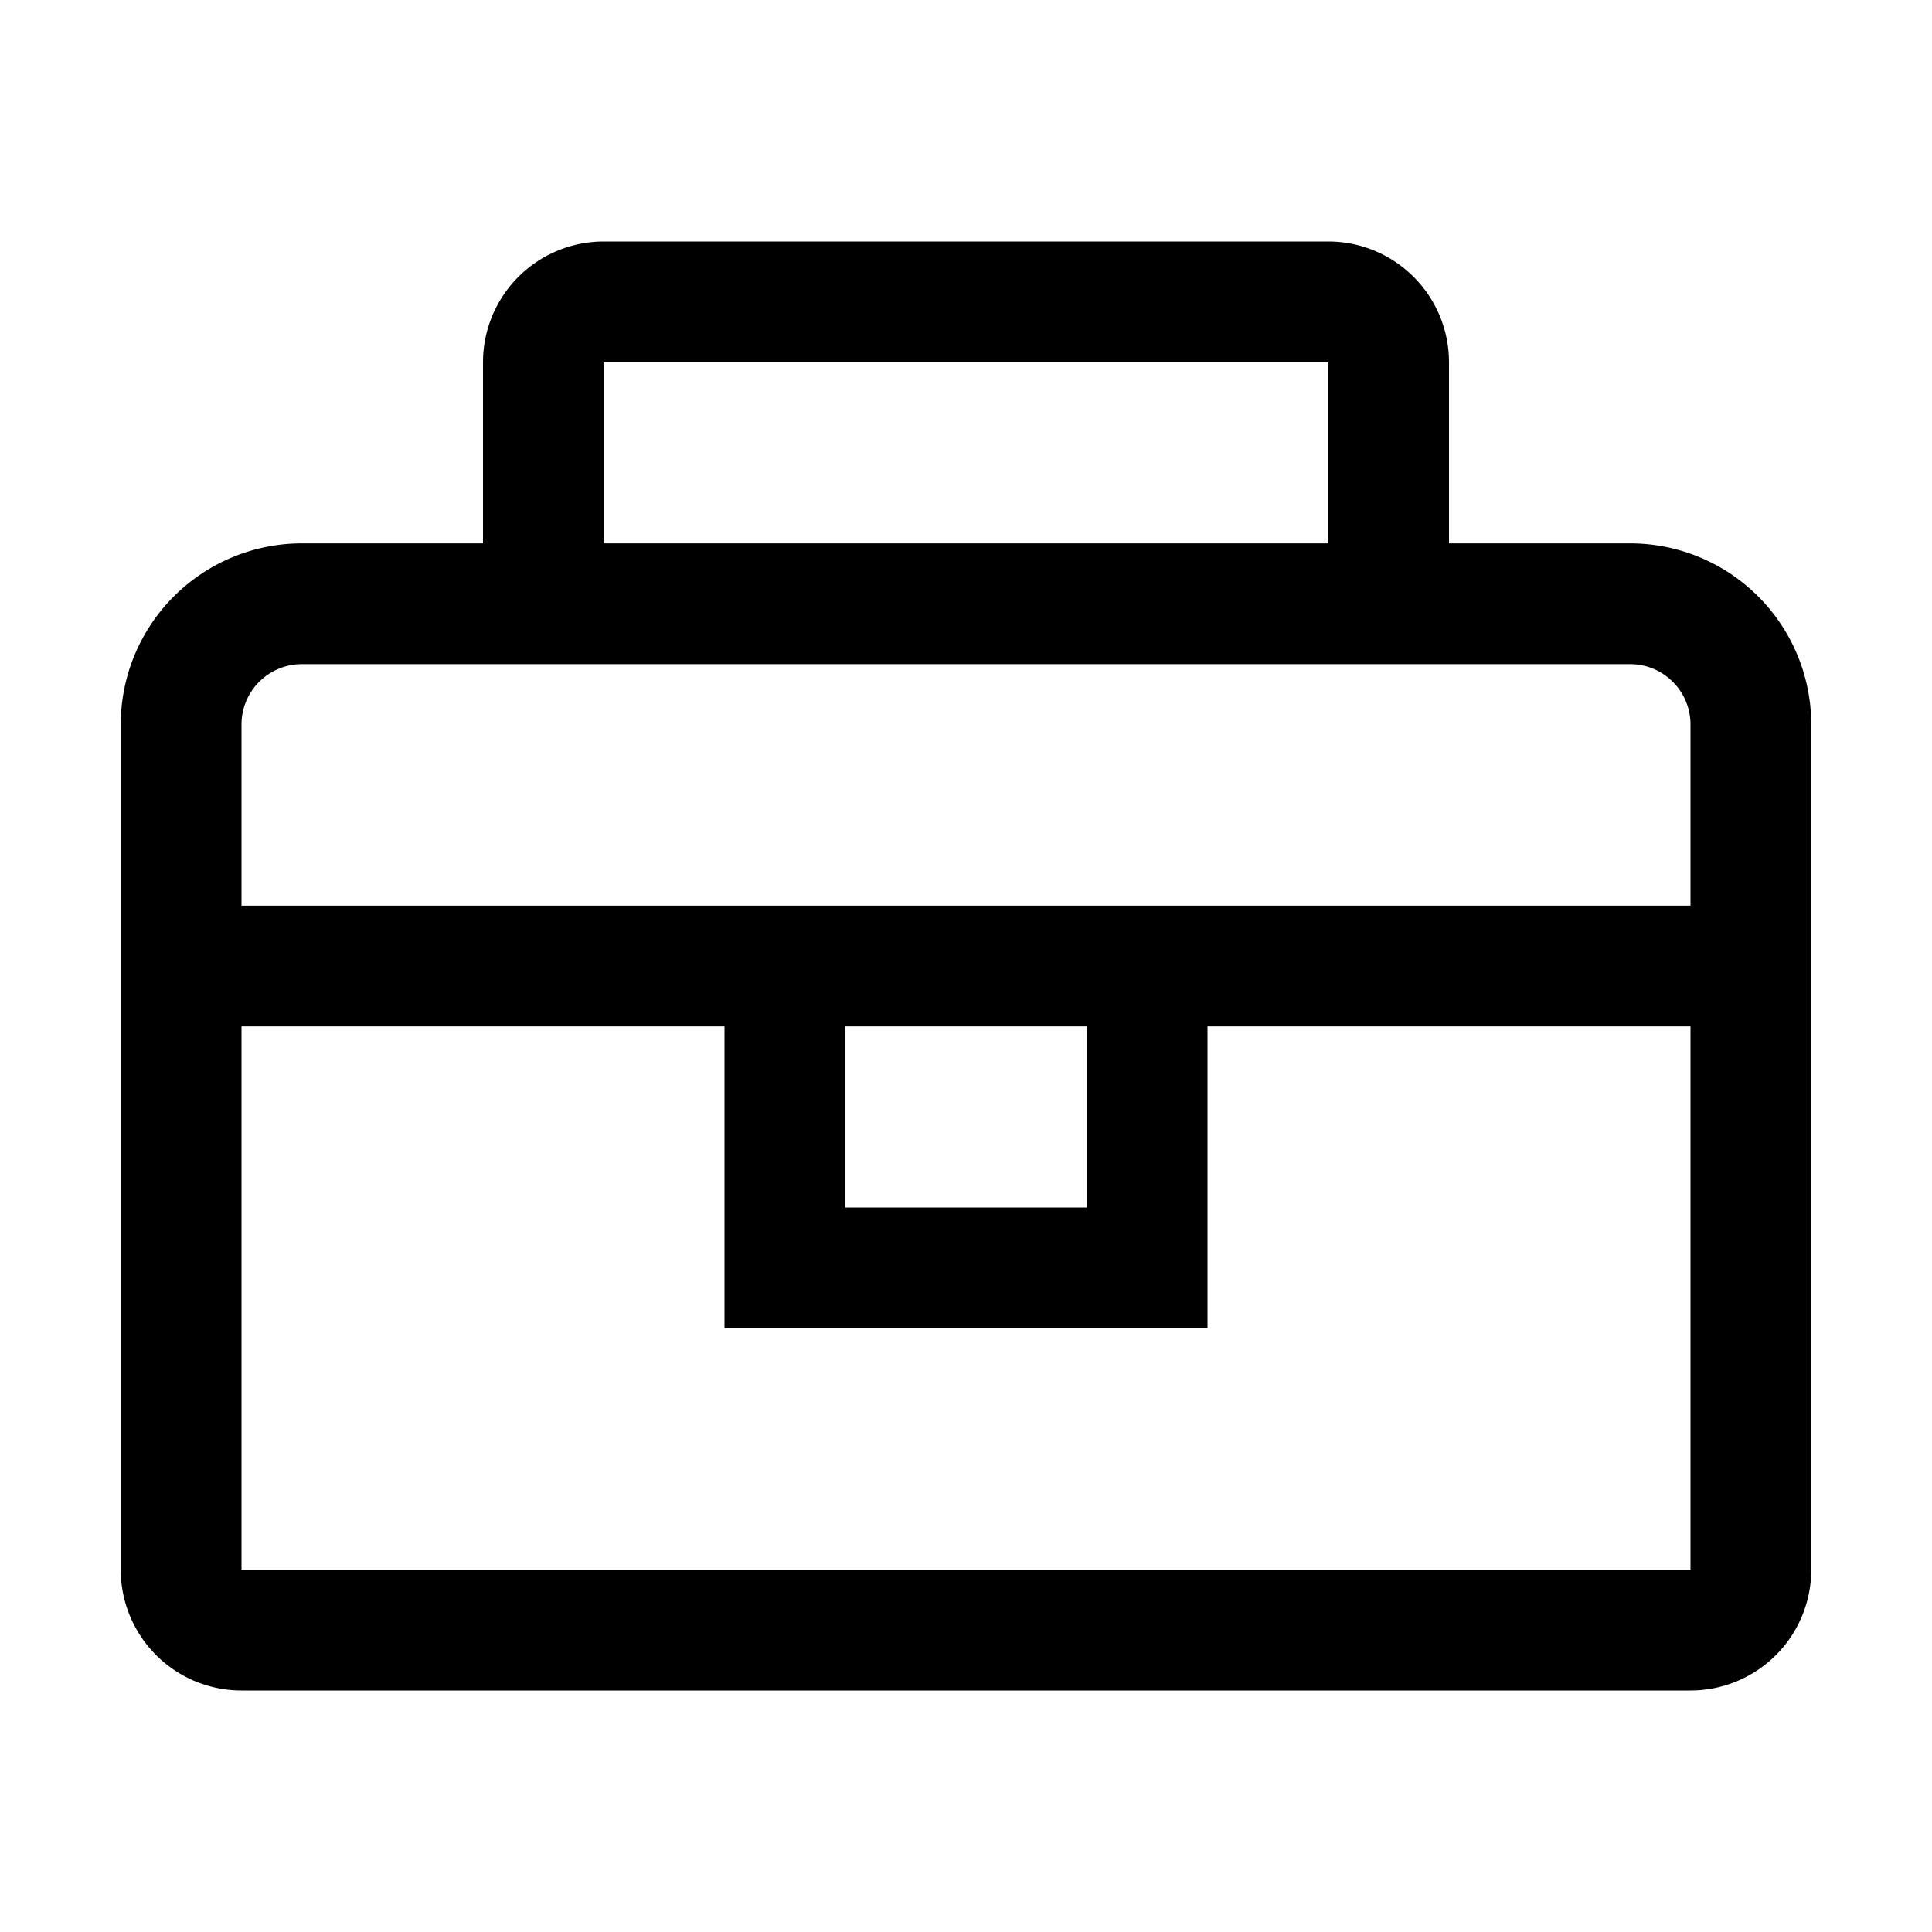 <?xml version="1.0" encoding="utf-8"?><!-- Скачано с сайта svg4.ru / Downloaded from svg4.ru -->
<svg fill="#000000" width="800px" height="800px" viewBox="0 0 32 32" id="icon" xmlns="http://www.w3.org/2000/svg"><defs><style>.cls-1{fill:none;}</style></defs><title>tool-box</title><path d="M27,9H24V6a2,2,0,0,0-2-2H10A2,2,0,0,0,8,6V9H5a3,3,0,0,0-3,3V26a2,2,0,0,0,2,2H28a2,2,0,0,0,2-2V12A3,3,0,0,0,27,9ZM10,6H22V9H10ZM28,26H4V17h8v5h8V17h8ZM14,17h4v3H14ZM4,15V12a1,1,0,0,1,1-1H27a1,1,0,0,1,1,1v3Z"/><rect id="_Transparent_Rectangle_" data-name="&lt;Transparent Rectangle&gt;" class="cls-1" width="32" height="32"/></svg>